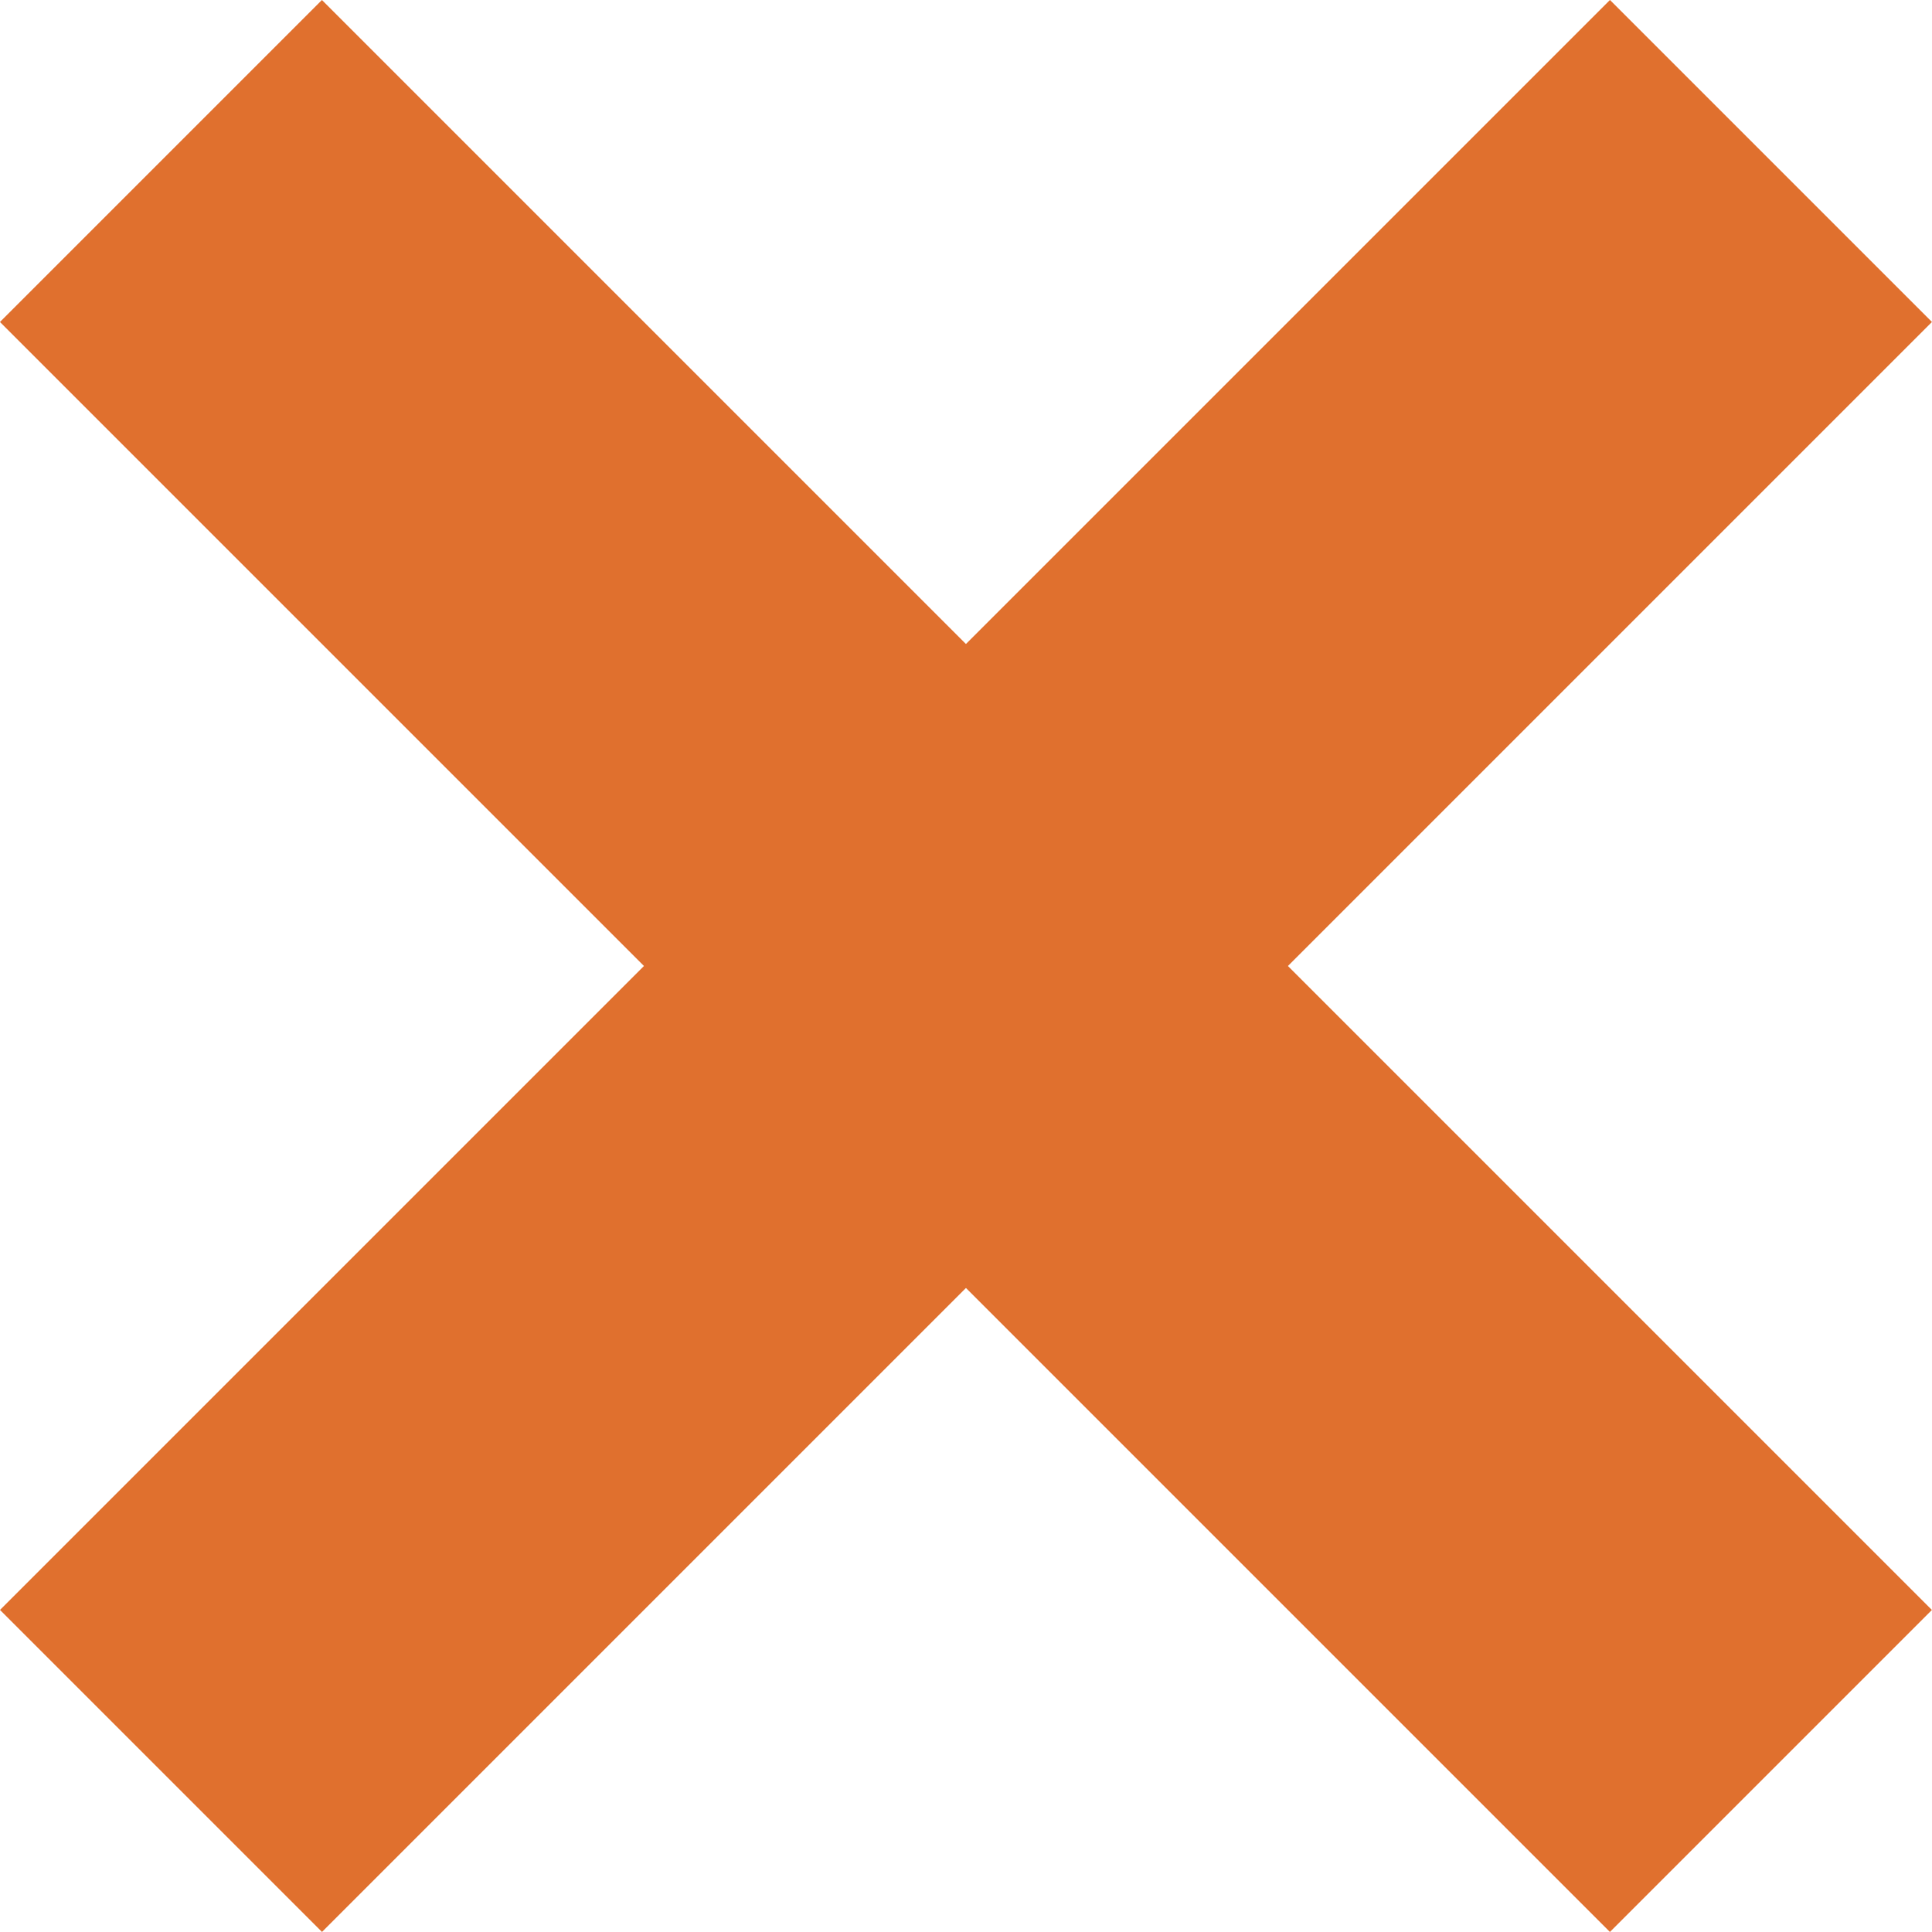 <svg xmlns="http://www.w3.org/2000/svg" width="16.971" height="16.971" viewBox="0 0 16.971 16.971">
  <g id="Group_668" data-name="Group 668" transform="translate(-378.515 -24.72)">
    <rect id="Rectangle_16" data-name="Rectangle 16" width="20" height="4" transform="translate(381.343 24.72) rotate(45)" fill="#e0702e"/>
    <rect id="Rectangle_1158" data-name="Rectangle 1158" width="20" height="4" transform="translate(378.515 38.862) rotate(-45)" fill="#e0702e"/>
  </g>
</svg>
